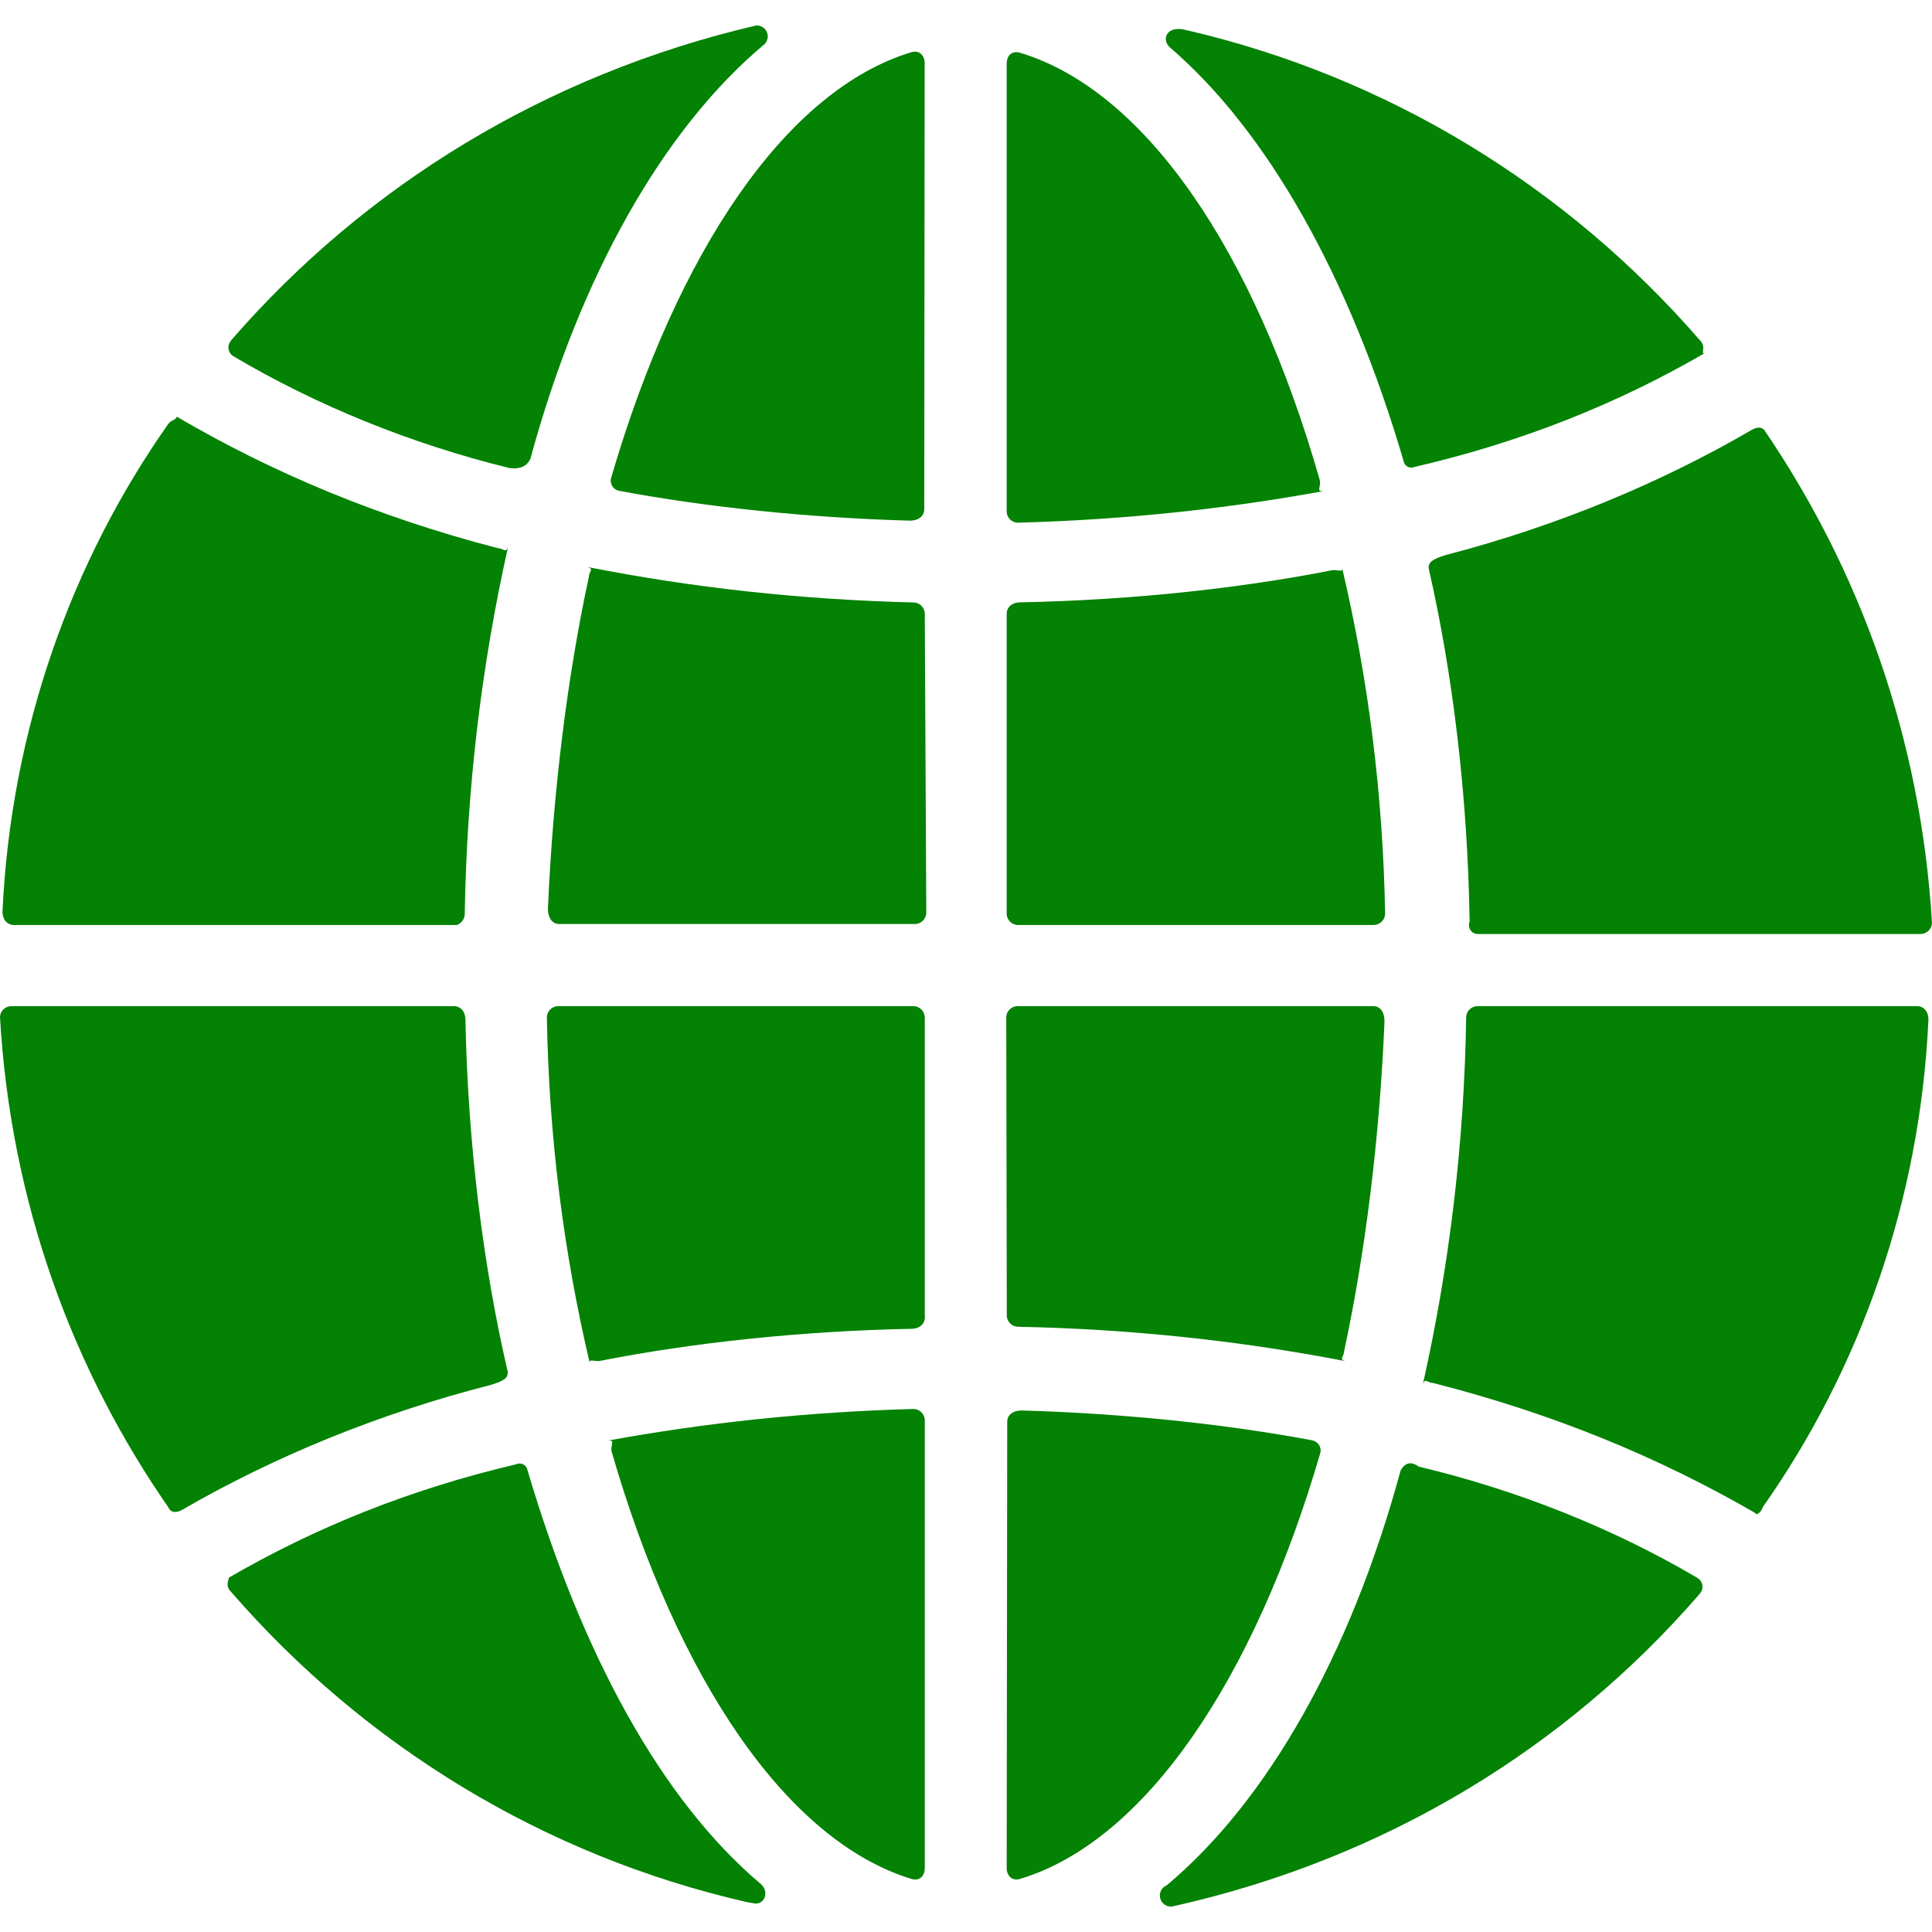 <svg width="18" height="18" viewBox="0 0 18 18" fill="none" xmlns="http://www.w3.org/2000/svg">
<path d="M8.615 0.589C8.615 0.515 8.564 0.464 8.489 0.487C7.325 0.84 6.31 2.342 5.695 4.448C5.692 4.457 5.69 4.467 5.69 4.478C5.69 4.525 5.724 4.565 5.769 4.573C6.576 4.724 7.52 4.824 8.482 4.851C8.564 4.849 8.608 4.805 8.611 4.75L8.615 0.589Z" fill="#038203"/>
<path d="M9.379 8.516C9.381 8.571 9.426 8.616 9.481 8.618H12.802C12.857 8.616 12.902 8.571 12.905 8.516C12.885 7.396 12.747 6.318 12.502 5.282C12.523 5.334 12.471 5.311 12.42 5.311C11.547 5.483 10.534 5.592 9.499 5.612C9.425 5.615 9.381 5.659 9.379 5.714V8.516Z" fill="#038203"/>
<path d="M8.616 5.715C8.613 5.659 8.569 5.615 8.513 5.613C7.462 5.587 6.455 5.476 5.476 5.283C5.537 5.302 5.486 5.325 5.486 5.376C5.288 6.293 5.152 7.368 5.105 8.467C5.106 8.562 5.151 8.607 5.207 8.609H8.527C8.583 8.607 8.627 8.562 8.63 8.507L8.616 5.715Z" fill="#038203"/>
<path d="M9.505 0.492C9.43 0.469 9.379 0.515 9.379 0.594V4.768C9.381 4.824 9.426 4.868 9.481 4.87C10.47 4.843 11.414 4.743 12.334 4.575C12.265 4.583 12.299 4.544 12.299 4.497C12.299 4.486 12.297 4.476 12.294 4.466C11.684 2.333 10.669 0.844 9.505 0.492Z" fill="#038203"/>
<path d="M16.45 4.026C16.426 3.975 16.375 3.975 16.324 4.003C15.478 4.497 14.5 4.904 13.466 5.172C13.334 5.214 13.31 5.241 13.31 5.292C13.536 6.279 13.674 7.418 13.692 8.586C13.669 8.651 13.716 8.702 13.767 8.702H17.898C17.953 8.699 17.998 8.655 18 8.6C17.897 6.882 17.332 5.314 16.429 3.994L16.45 4.026Z" fill="#038203"/>
<path d="M16.421 14.045C17.323 12.765 17.89 11.194 17.967 9.495C17.965 9.42 17.921 9.376 17.865 9.374H13.762C13.707 9.376 13.662 9.421 13.66 9.476C13.642 10.657 13.503 11.797 13.257 12.895C13.278 12.834 13.301 12.885 13.352 12.885C14.47 13.17 15.452 13.575 16.356 14.098C16.347 14.114 16.398 14.114 16.422 14.045H16.421Z" fill="#038203"/>
<path d="M1.569 14.045C1.592 14.096 1.644 14.096 1.695 14.068C2.548 13.573 3.533 13.168 4.576 12.902C4.708 12.861 4.731 12.834 4.731 12.783C4.502 11.798 4.359 10.66 4.336 9.492C4.333 9.42 4.289 9.376 4.233 9.374H0.102C0.047 9.376 0.002 9.42 0 9.476C0.099 11.194 0.672 12.762 1.589 14.073L1.569 14.045Z" fill="#038203"/>
<path d="M1.569 3.948C0.668 5.227 0.101 6.799 0.023 8.498C0.025 8.572 0.07 8.616 0.125 8.618H4.256C4.299 8.603 4.329 8.563 4.33 8.516C4.349 7.335 4.487 6.196 4.733 5.097C4.712 5.158 4.689 5.107 4.638 5.107C3.522 4.817 2.545 4.408 1.645 3.881C1.648 3.911 1.597 3.911 1.569 3.948H1.569Z" fill="#038203"/>
<path d="M4.941 4.277C5.407 2.561 6.184 1.197 7.121 0.413C7.141 0.395 7.153 0.368 7.153 0.339C7.153 0.282 7.107 0.237 7.05 0.237C7.049 0.237 7.047 0.237 7.046 0.237C5.08 0.696 3.405 1.734 2.165 3.157C2.139 3.186 2.128 3.21 2.128 3.236C2.128 3.273 2.148 3.305 2.178 3.321C2.938 3.771 3.817 4.133 4.748 4.361C4.866 4.375 4.917 4.328 4.94 4.277L4.941 4.277Z" fill="#038203"/>
<path d="M13.078 4.3C13.085 4.333 13.115 4.357 13.15 4.357C13.161 4.357 13.171 4.354 13.181 4.35C14.184 4.117 15.07 3.761 15.881 3.291C15.856 3.298 15.869 3.271 15.869 3.242C15.869 3.212 15.856 3.186 15.835 3.167C14.595 1.739 12.928 0.71 11.033 0.276C10.87 0.241 10.819 0.366 10.898 0.44C11.811 1.224 12.575 2.583 13.078 4.299V4.3Z" fill="#038203"/>
<path d="M8.616 9.476C8.613 9.421 8.569 9.376 8.513 9.374H5.197C5.142 9.376 5.097 9.421 5.095 9.476C5.114 10.596 5.252 11.674 5.497 12.71C5.477 12.658 5.528 12.681 5.579 12.681C6.452 12.509 7.465 12.4 8.5 12.38C8.574 12.376 8.617 12.33 8.617 12.273C8.617 12.268 8.617 12.264 8.616 12.259L8.616 9.476Z" fill="#038203"/>
<path d="M10.949 17.756C12.914 17.314 14.589 16.284 15.824 14.863C15.851 14.834 15.862 14.811 15.862 14.784C15.862 14.748 15.841 14.716 15.811 14.699C15.045 14.248 14.158 13.888 13.218 13.664C13.128 13.599 13.077 13.65 13.049 13.701C12.583 15.417 11.806 16.781 10.87 17.565C10.832 17.581 10.806 17.617 10.806 17.66C10.806 17.717 10.852 17.763 10.909 17.763C10.924 17.763 10.937 17.76 10.949 17.755L10.949 17.756Z" fill="#038203"/>
<path d="M7.018 17.732C7.12 17.756 7.171 17.63 7.092 17.556C6.161 16.772 5.42 15.409 4.913 13.692C4.905 13.659 4.875 13.635 4.84 13.635C4.829 13.635 4.819 13.638 4.81 13.642C3.813 13.877 2.933 14.233 2.128 14.701C2.142 14.691 2.12 14.723 2.12 14.76C2.12 14.787 2.132 14.812 2.151 14.829C3.391 16.258 5.06 17.288 6.957 17.721L7.018 17.732Z" fill="#038203"/>
<path d="M9.38 12.259C9.382 12.314 9.427 12.359 9.482 12.361C10.535 12.382 11.549 12.491 12.533 12.681C12.472 12.663 12.523 12.639 12.523 12.588C12.719 11.677 12.854 10.608 12.899 9.515C12.898 9.42 12.854 9.376 12.798 9.374H9.477C9.422 9.376 9.377 9.421 9.375 9.476L9.38 12.259Z" fill="#038203"/>
<path d="M8.49 17.505C8.564 17.528 8.616 17.482 8.616 17.403V13.229C8.613 13.173 8.569 13.129 8.513 13.127C7.525 13.154 6.581 13.254 5.661 13.422C5.729 13.414 5.696 13.453 5.696 13.5C5.696 13.511 5.697 13.521 5.7 13.53C6.31 15.636 7.326 17.148 8.49 17.505Z" fill="#038203"/>
<path d="M9.379 17.403C9.379 17.477 9.43 17.529 9.505 17.505C10.669 17.153 11.684 15.65 12.299 13.544C12.302 13.535 12.304 13.525 12.304 13.514C12.304 13.467 12.27 13.428 12.225 13.419C11.418 13.268 10.474 13.168 9.512 13.141C9.431 13.143 9.386 13.187 9.384 13.242L9.379 17.403Z" fill="#038203"/>
</svg>
